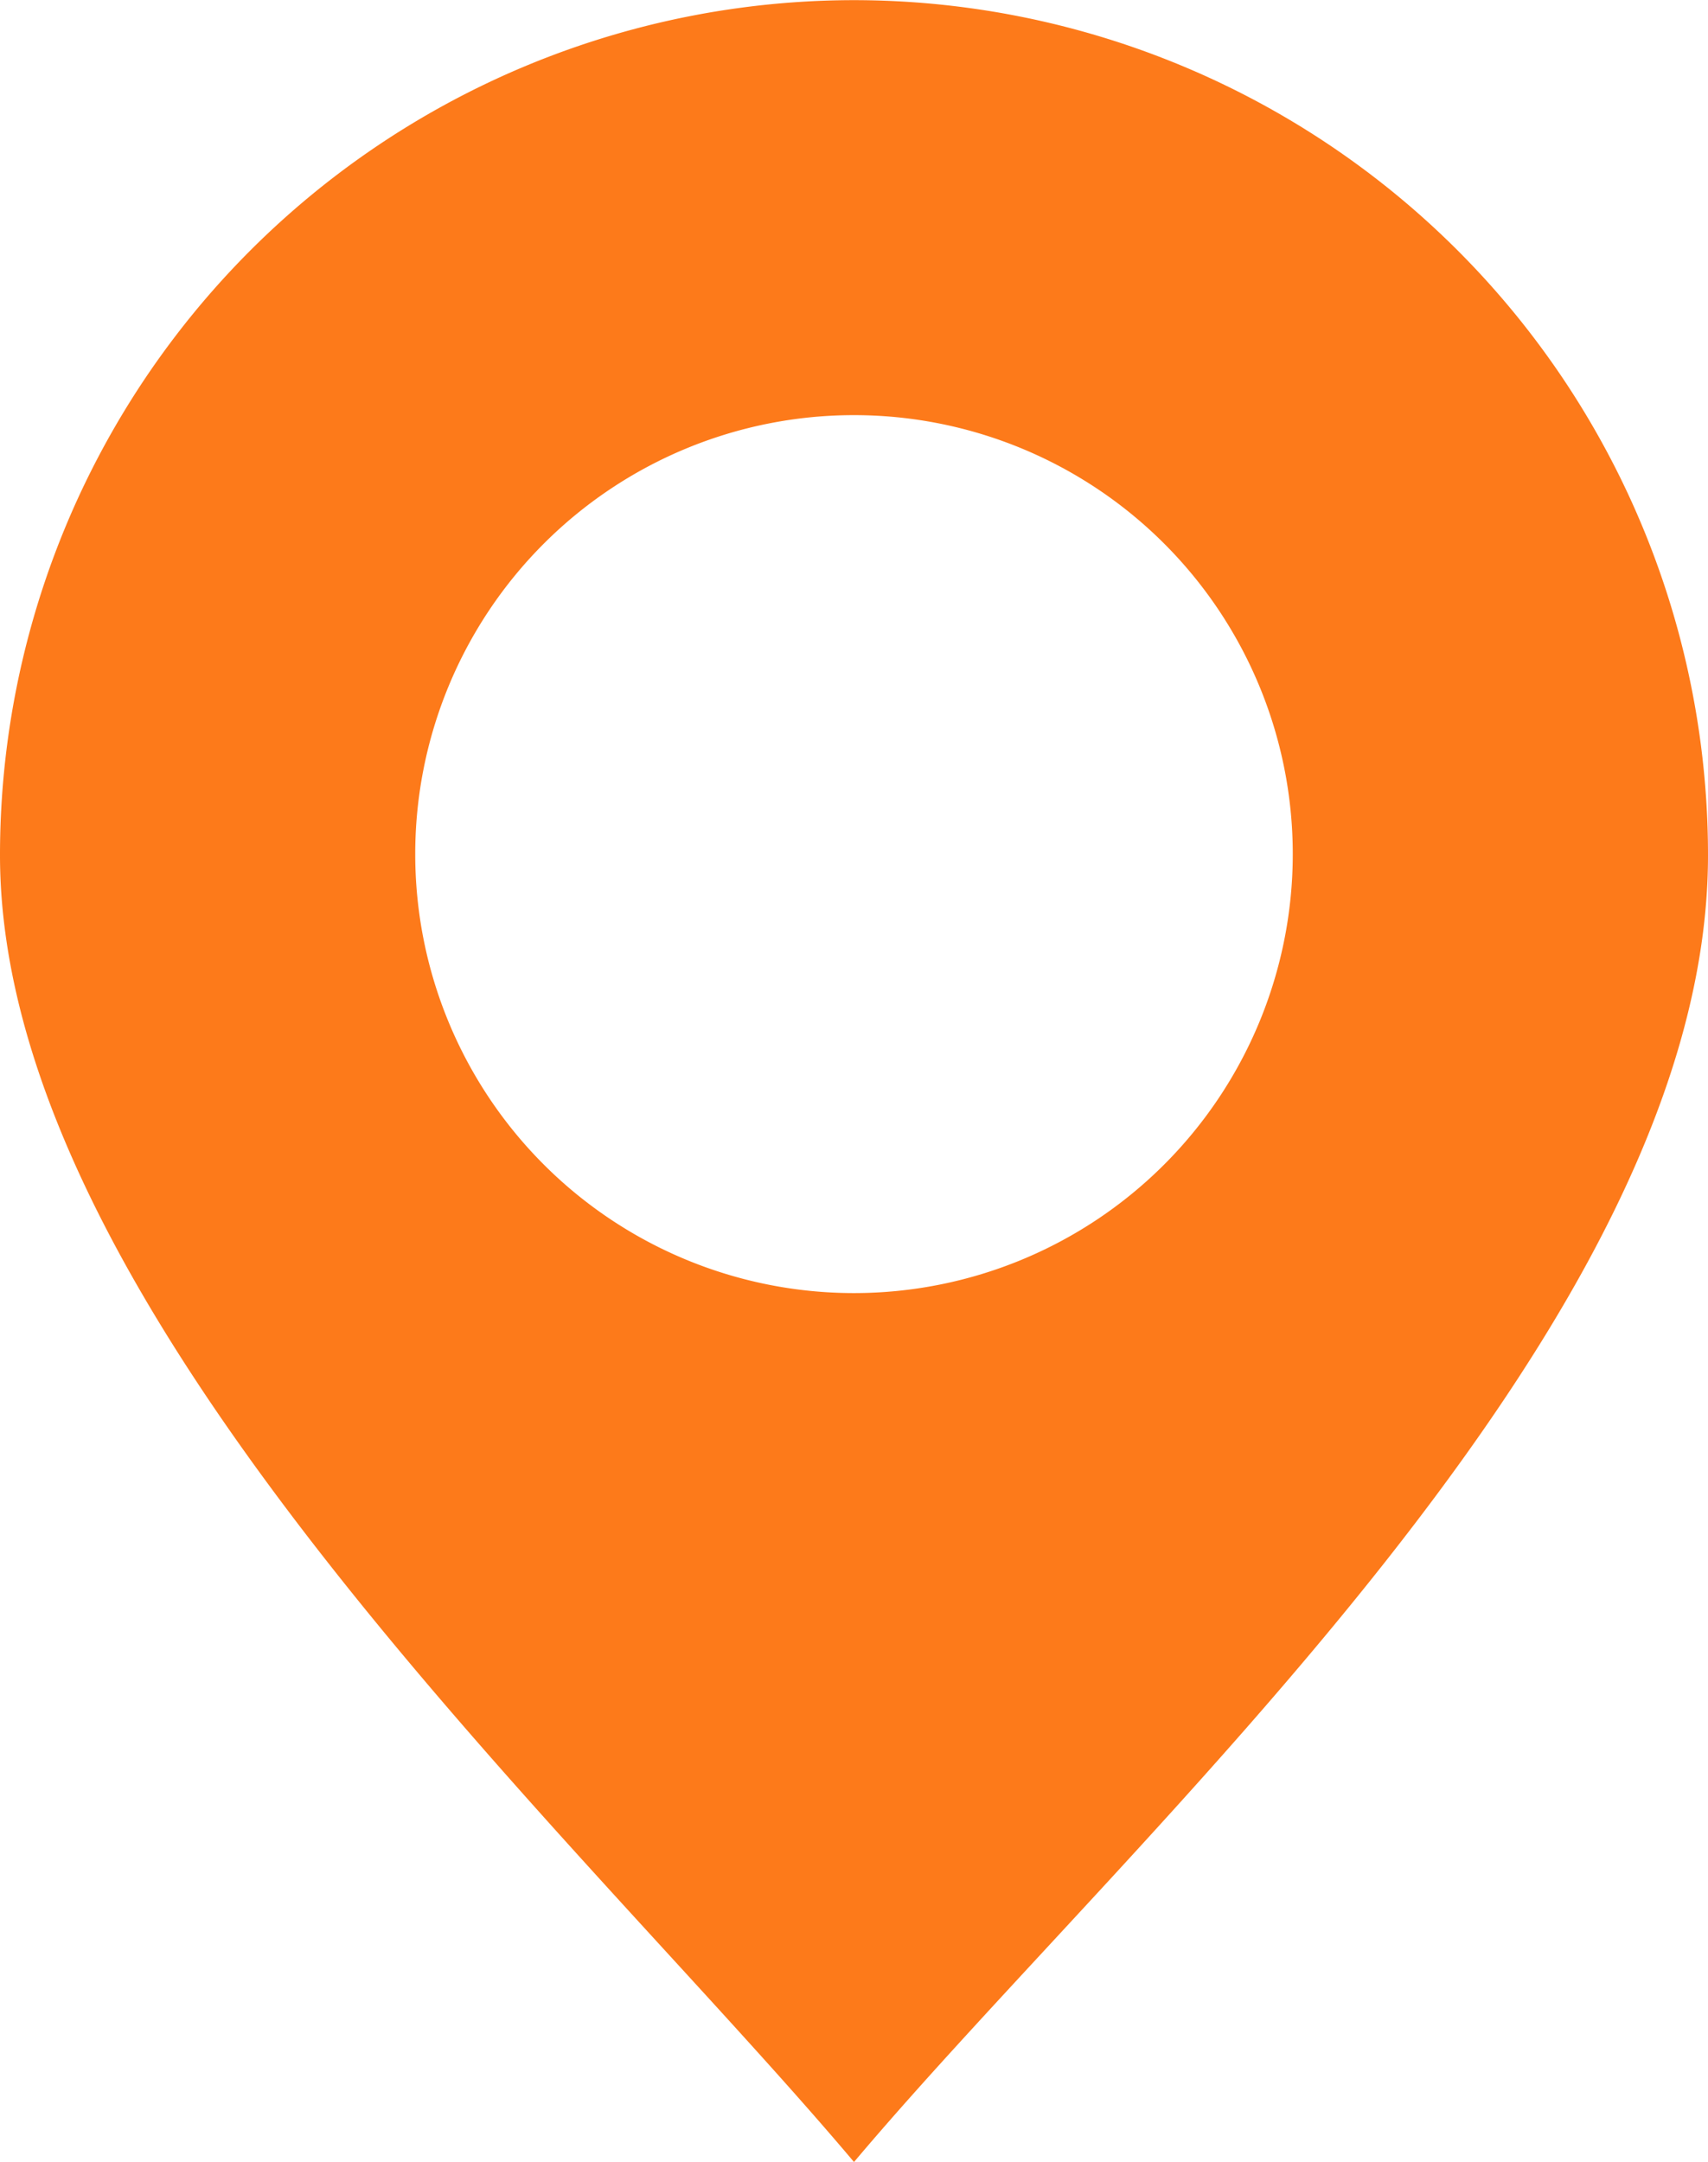 <svg id="Group_29725" data-name="Group 29725" xmlns="http://www.w3.org/2000/svg" xmlns:xlink="http://www.w3.org/1999/xlink" width="22.718" height="28.744" viewBox="0 0 22.718 28.744">
  <defs>
    <clipPath id="clip-path">
      <rect id="Rectangle_16457" data-name="Rectangle 16457" width="22.718" height="28.743" transform="translate(0 0)" fill="#fd7a1a"/>
    </clipPath>
  </defs>
  <g id="Group_29720" data-name="Group 29720" transform="translate(0 0)" clip-path="url(#clip-path)">
    <path id="Path_254431" data-name="Path 254431" d="M11.359,0A11.365,11.365,0,0,0,0,11.369C0,17.438,7.7,24.4,11.359,28.741c3.673-4.357,11.359-11.1,11.359-17.373A11.365,11.365,0,0,0,11.359,0Zm5.836,11.353a5.836,5.836,0,1,0-5.836,5.836,5.837,5.837,0,0,0,5.836-5.836" transform="translate(0 0.002)" fill="#fd7a1a" fill-rule="evenodd"/>
  </g>
</svg>
